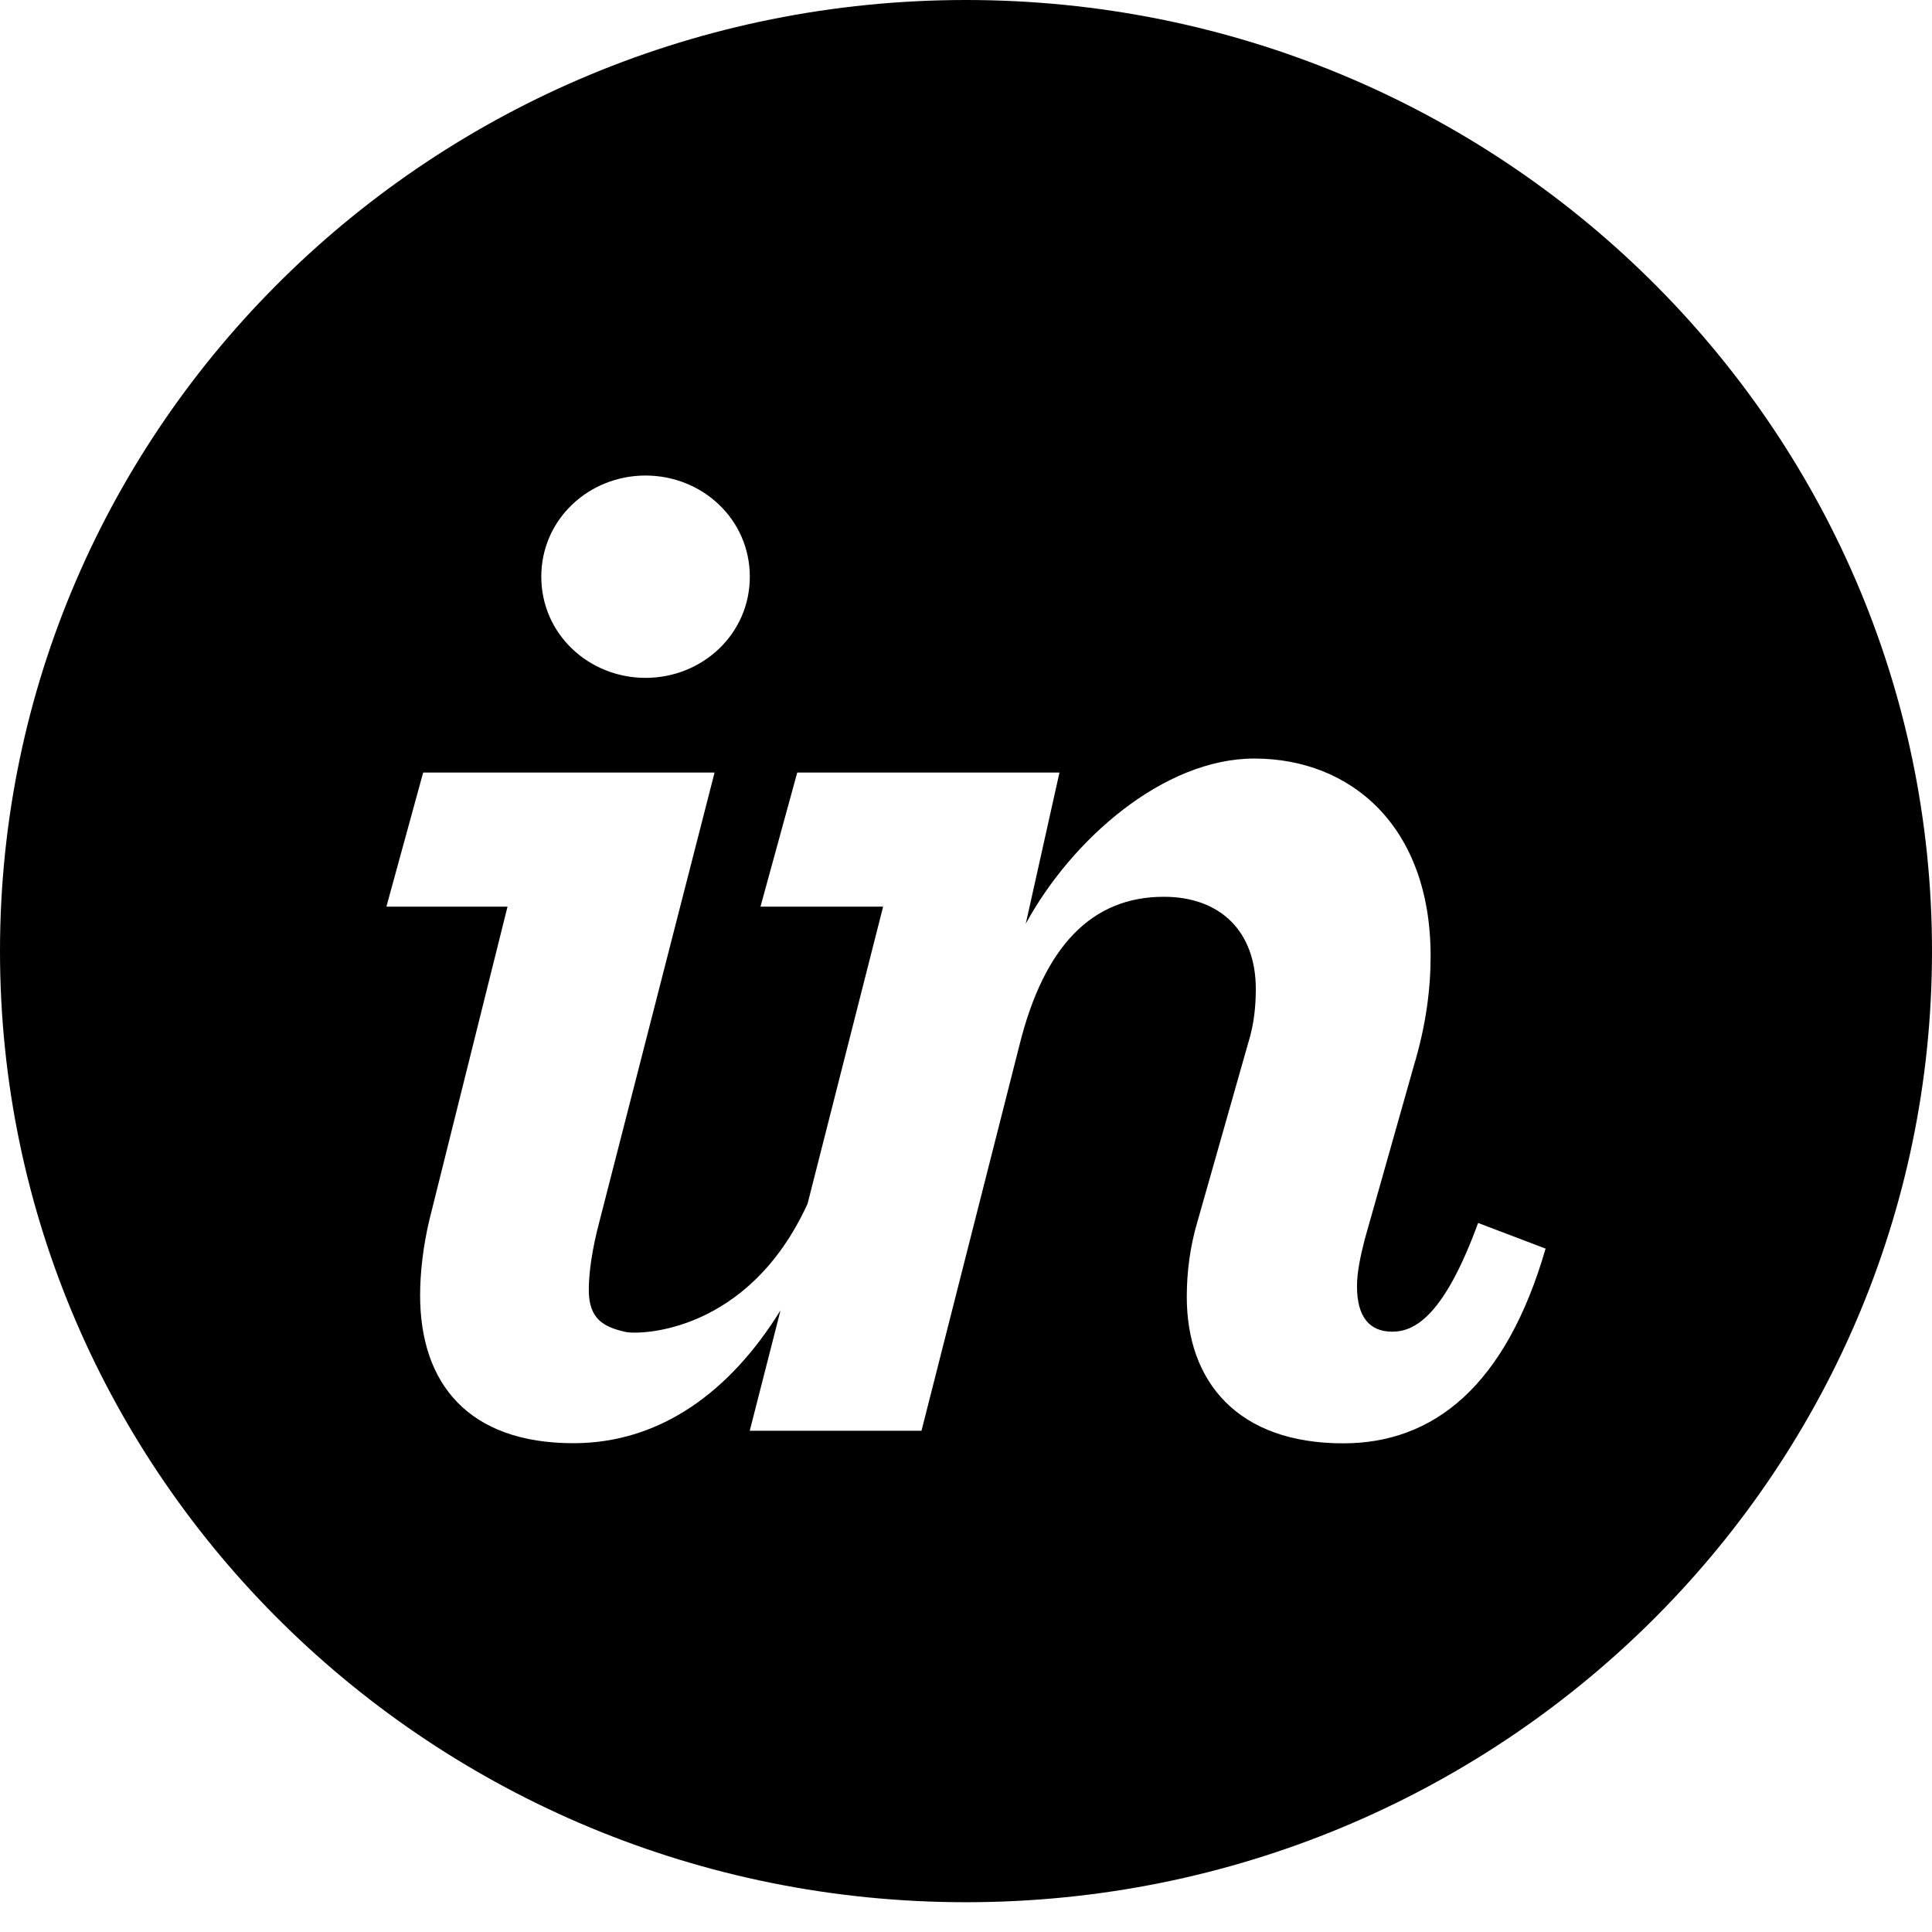 <svg width="29" height="29" viewBox="0 0 29 29" fill="none" xmlns="http://www.w3.org/2000/svg">
<path fill-rule="evenodd" clip-rule="evenodd" d="M0 14.277C0 6.392 6.492 0 14.5 0C22.508 0 29 6.392 29 14.277C29 22.161 22.508 28.553 14.5 28.553C6.492 28.553 0 22.161 0 14.277ZM20.162 21.665C21.52 21.665 22.602 20.804 23.2 18.742L22.187 18.357C21.681 19.739 21.244 19.989 20.898 19.989C20.553 19.989 20.369 19.762 20.369 19.309C20.369 19.105 20.415 18.879 20.484 18.607L21.221 16.002C21.405 15.39 21.474 14.848 21.474 14.35C21.474 12.401 20.277 11.386 18.827 11.386C17.469 11.386 16.087 12.597 15.397 13.866L15.903 11.596H11.967L11.415 13.609H13.256L12.122 18.068C11.232 20.017 9.596 20.038 9.391 19.993C9.054 19.918 8.838 19.794 8.838 19.363C8.838 19.114 8.884 18.761 8.999 18.33L10.726 11.596H6.352L5.8 13.609H7.618L6.444 18.316C6.352 18.702 6.306 19.104 6.306 19.443C6.306 20.78 7.043 21.663 8.608 21.663C9.906 21.663 10.959 20.894 11.716 19.668L11.254 21.476H13.832L15.305 15.678C15.673 14.205 16.387 13.461 17.469 13.461C18.32 13.461 18.85 13.983 18.85 14.844C18.85 15.093 18.827 15.365 18.735 15.659L17.975 18.334C17.86 18.719 17.814 19.105 17.814 19.467C17.814 20.736 18.573 21.665 20.162 21.665ZM8.125 8.656C8.125 7.795 8.838 7.138 9.69 7.138C10.542 7.138 11.255 7.795 11.255 8.656C11.255 9.518 10.542 10.175 9.69 10.175C8.838 10.175 8.125 9.518 8.125 8.656Z" fill="black"/>
</svg>
